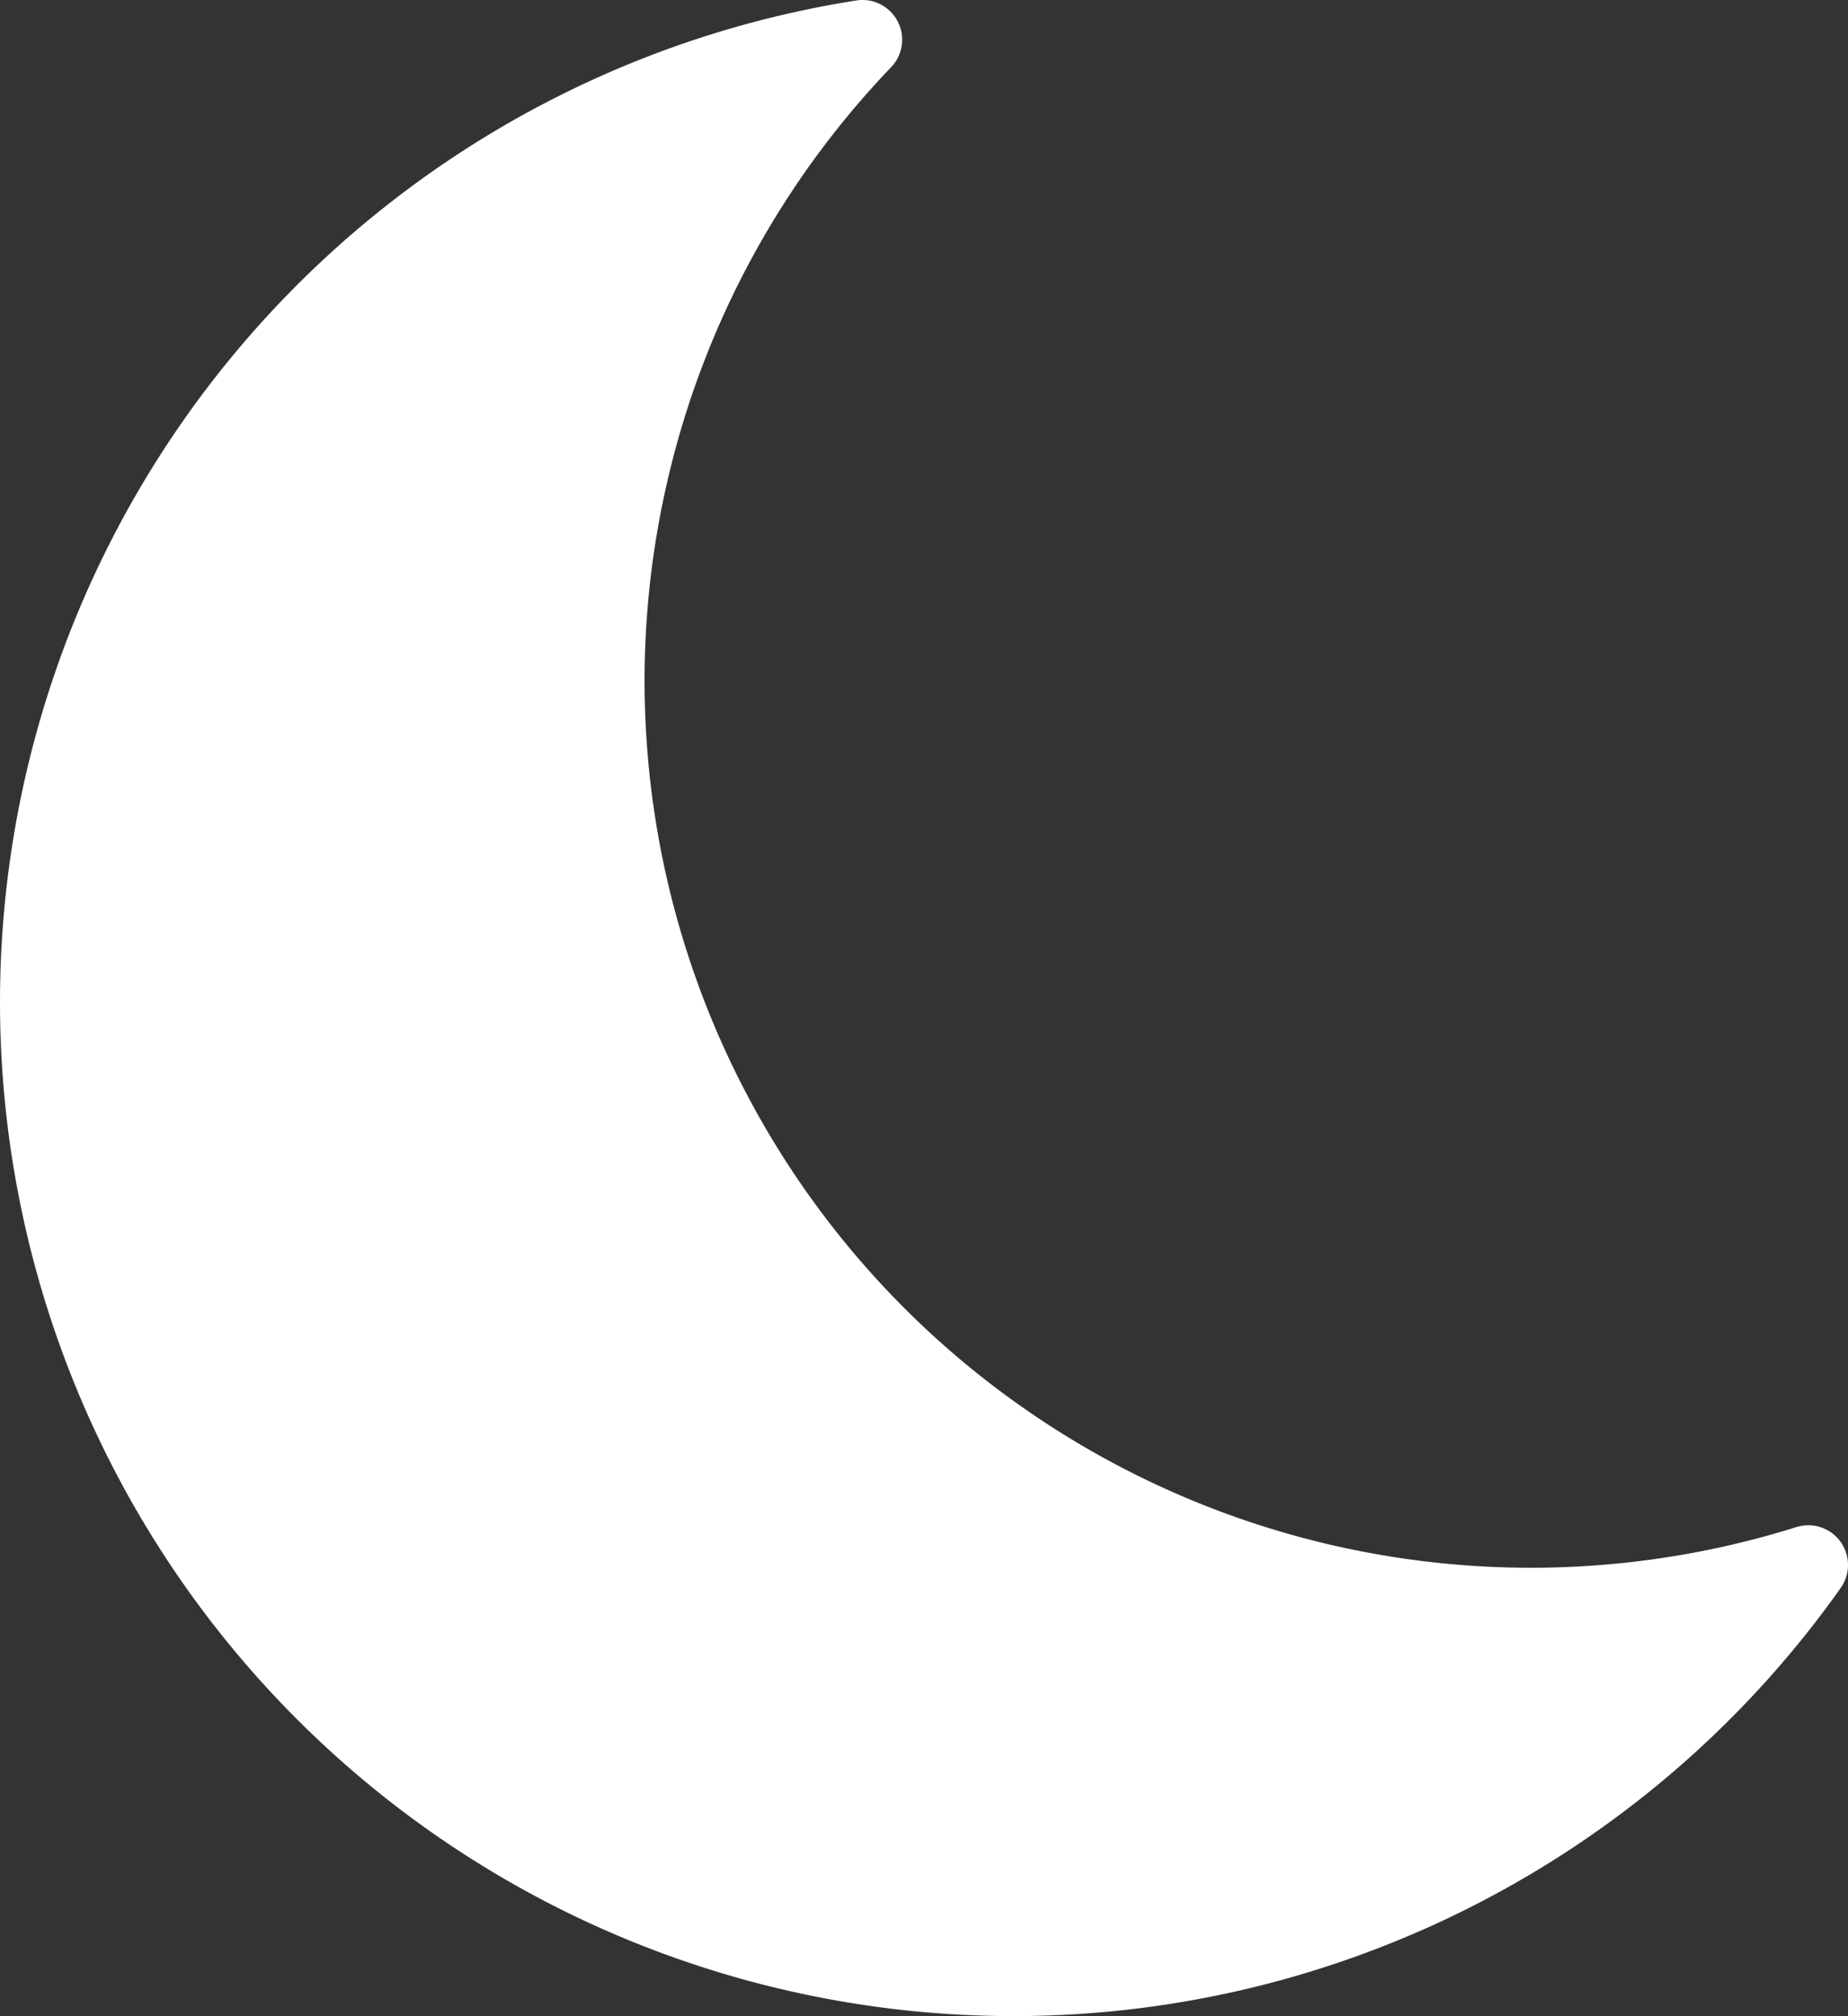 <svg xmlns="http://www.w3.org/2000/svg" width="835.147" height="910.687"><rect width="100%" height="100%" fill="#333333" stroke="none"/><path fill="#fff" d="M402.716 30.354A17.942 17.942 0 0 0 386.927.225a458.007 458.007 0 1 0 444.887 717.111 17.945 17.945 0 0 0-19.968-27.546A400.6 400.6 0 0 1 402.717 30.344z"/></svg>